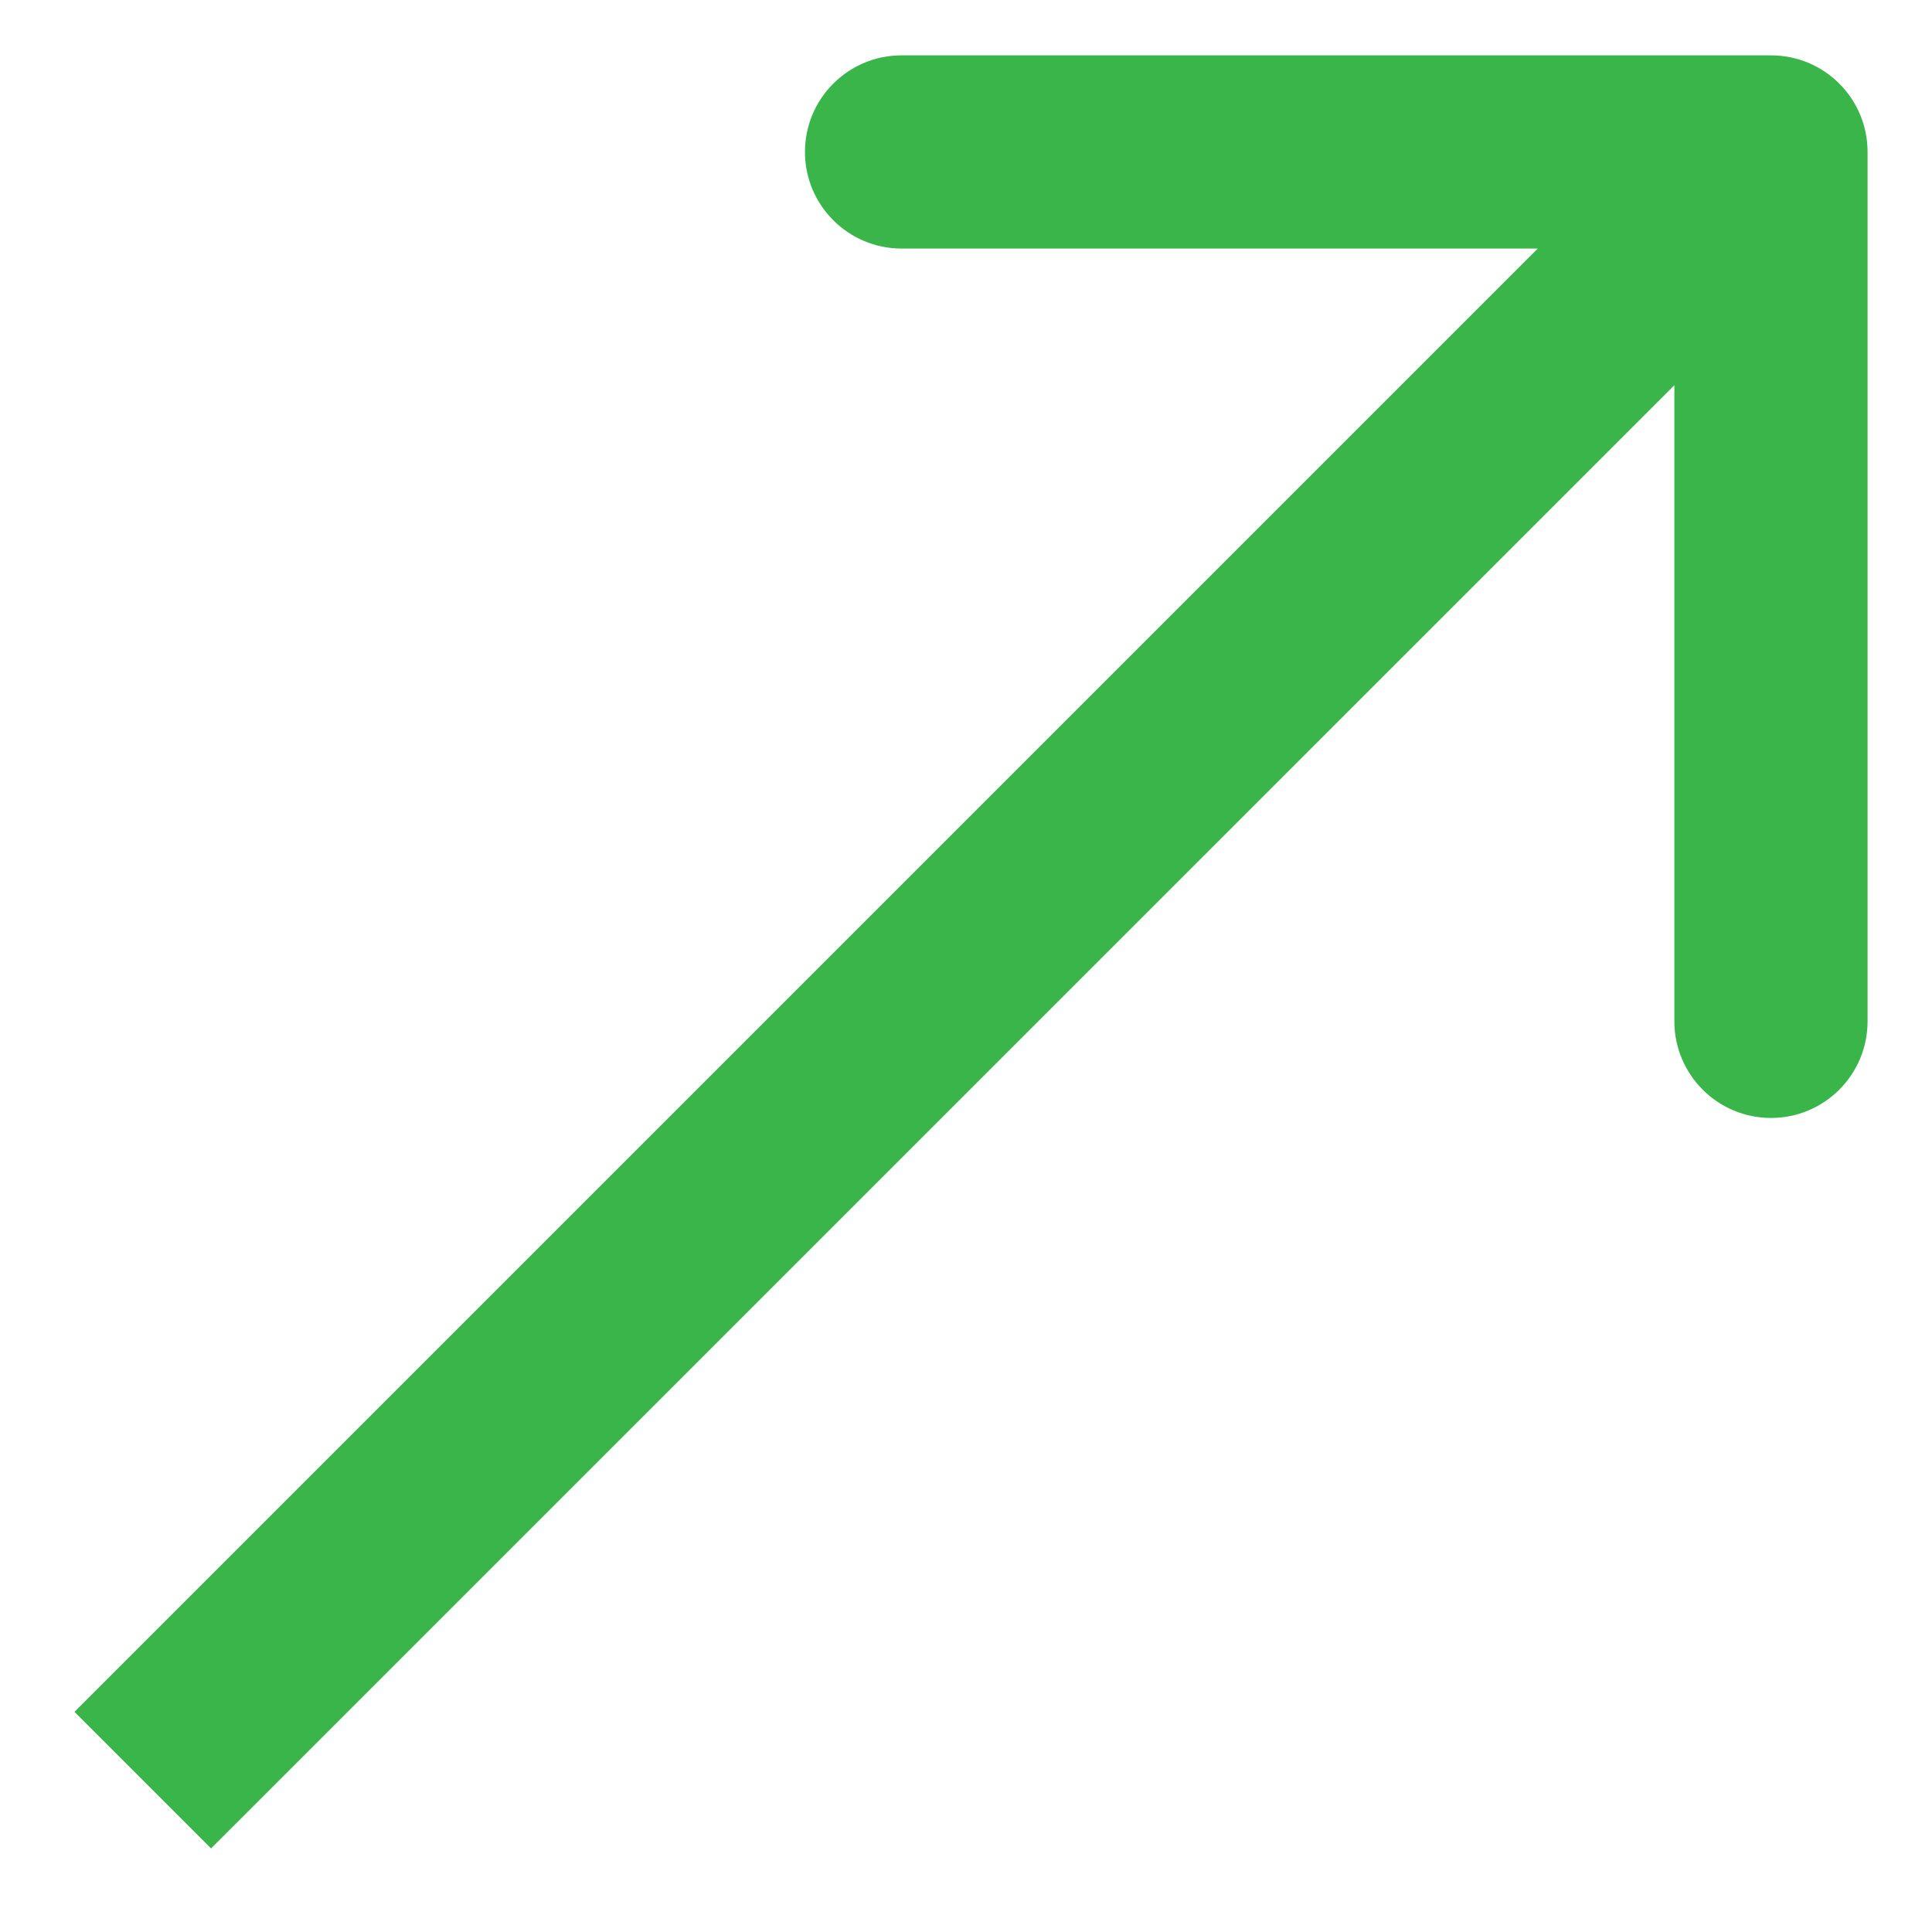 <svg width="20" height="20" viewBox="0 0 20 20" fill="none" xmlns="http://www.w3.org/2000/svg">
<path d="M19.333 1.573C19.333 1.02 18.886 0.573 18.333 0.573L9.333 0.573C8.781 0.573 8.333 1.02 8.333 1.573C8.333 2.125 8.781 2.573 9.333 2.573L17.333 2.573L17.333 10.573C17.333 11.125 17.781 11.573 18.333 11.573C18.886 11.573 19.333 11.125 19.333 10.573L19.333 1.573ZM1.478 18.428L2.185 19.135L19.041 2.28L18.333 1.573L17.626 0.866L0.771 17.721L1.478 18.428Z" fill="#39B54A"/>
</svg>
